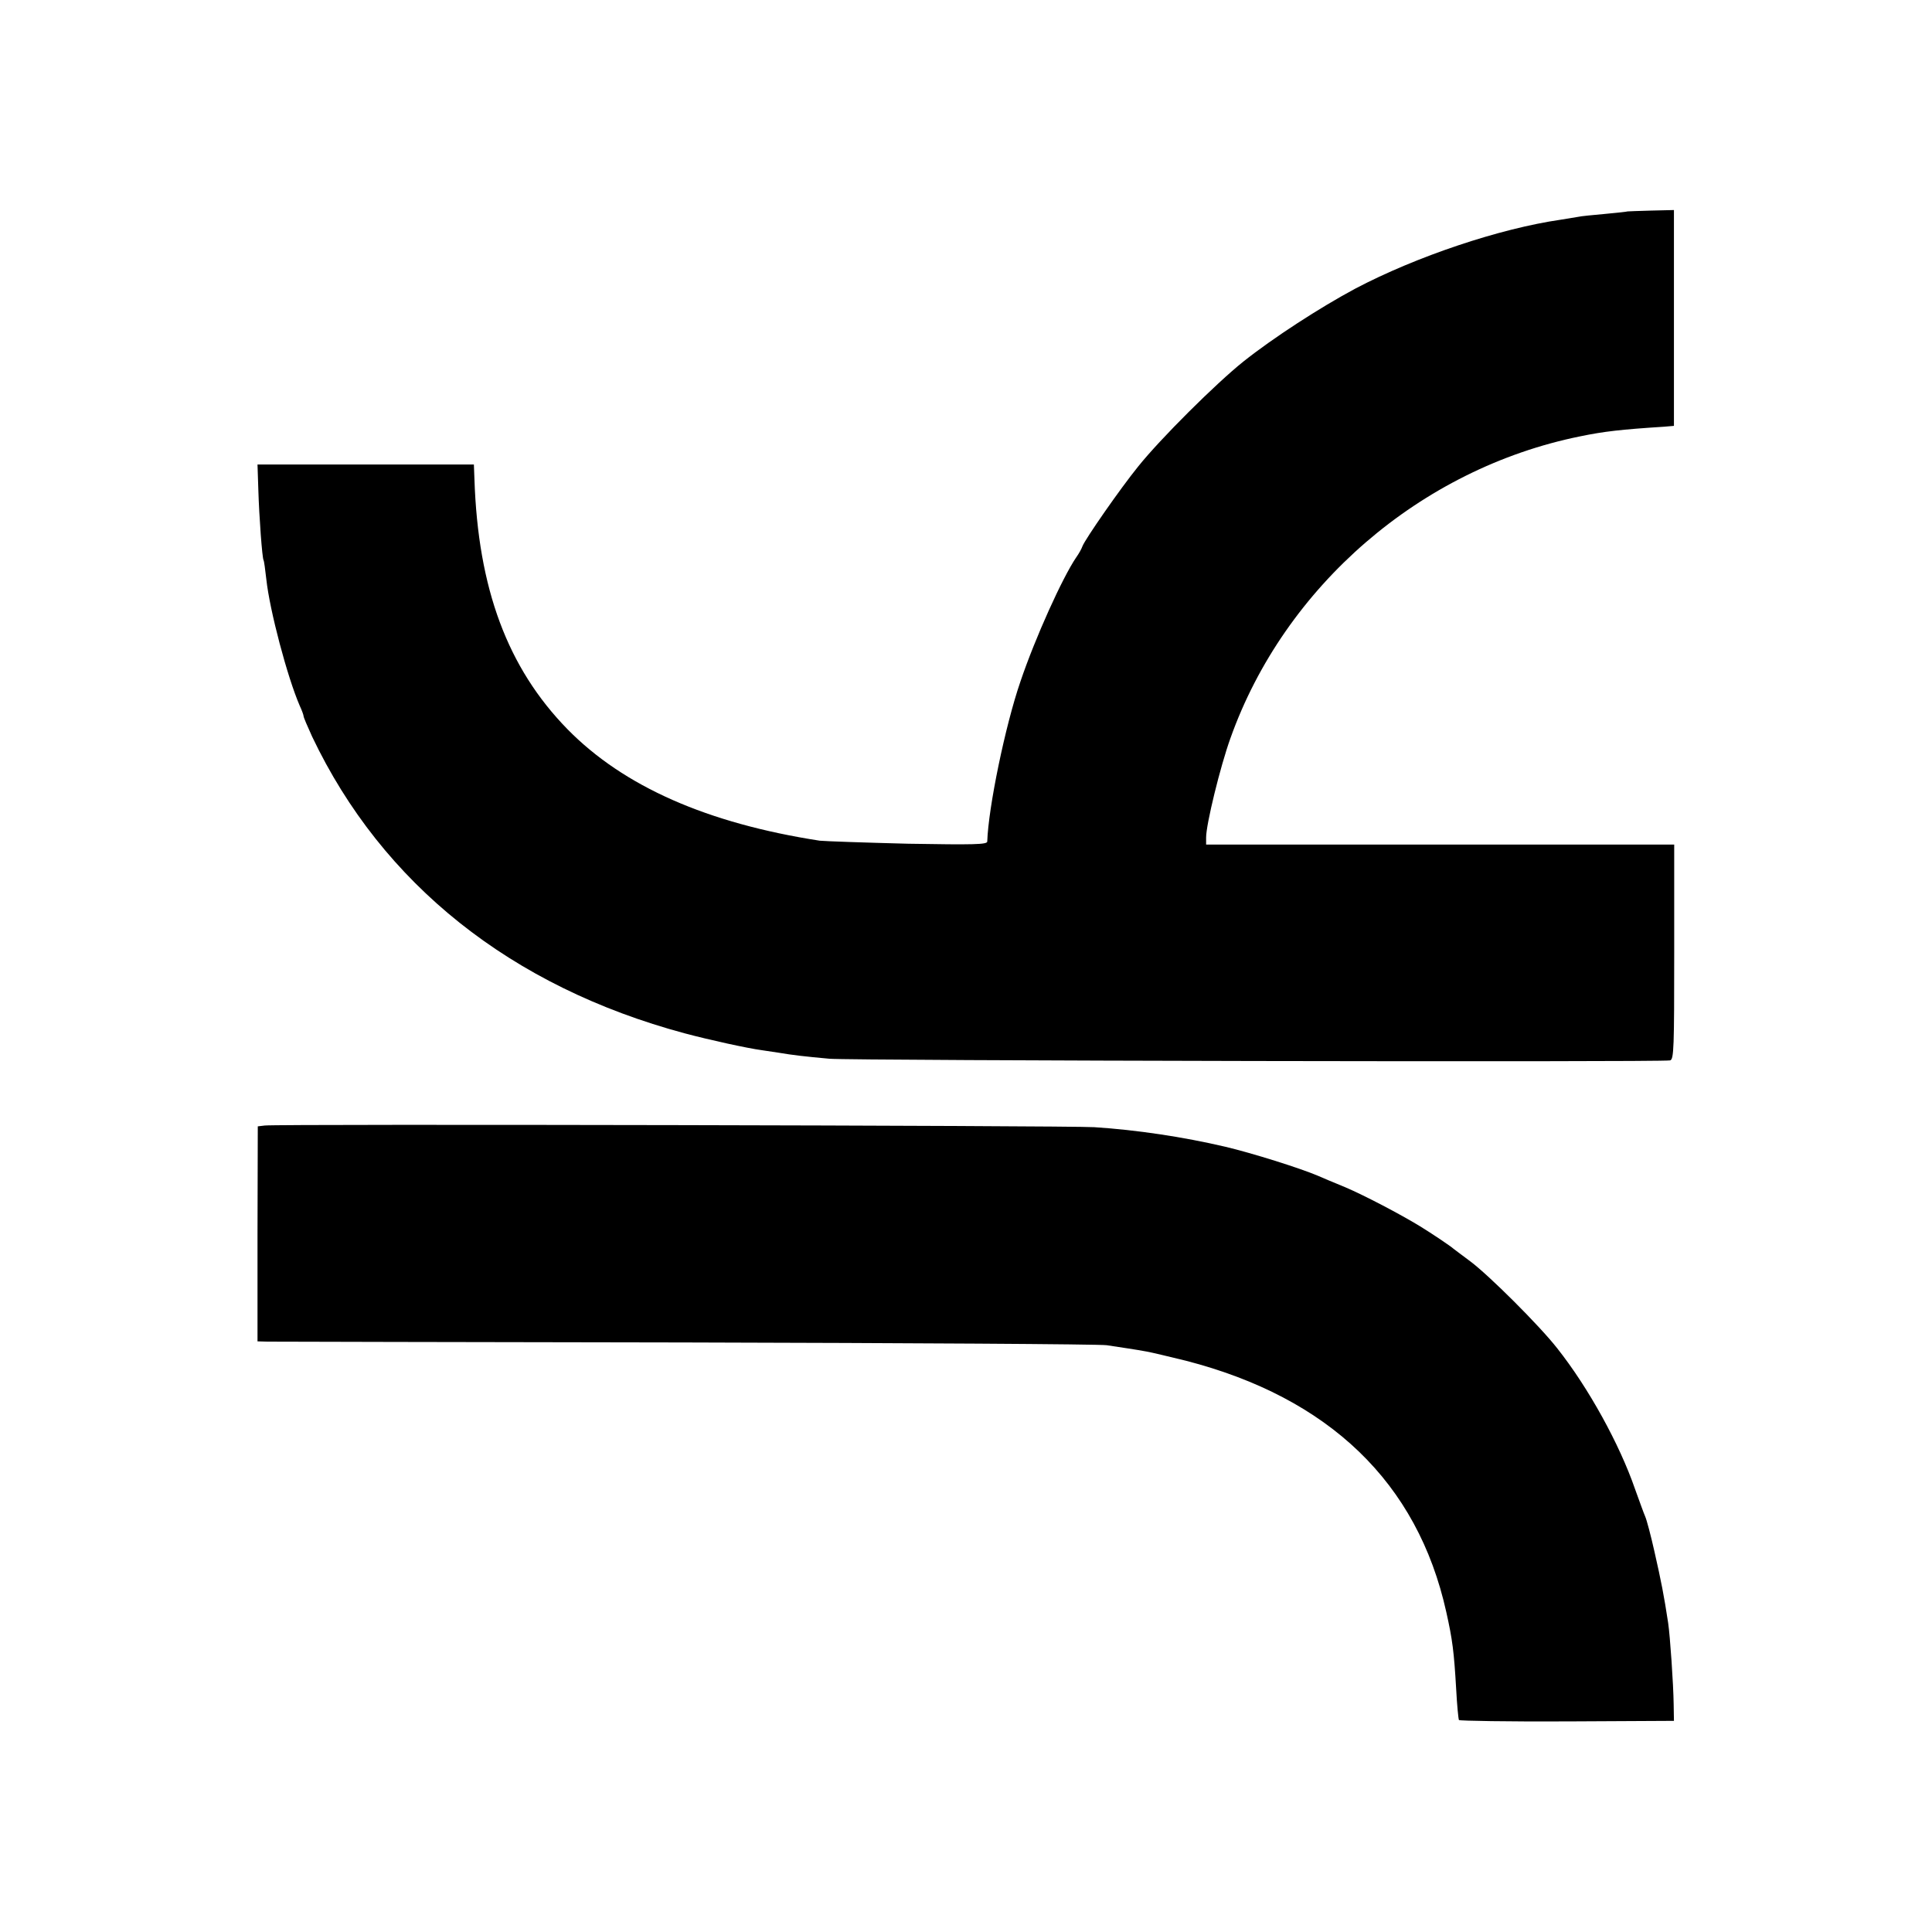 <?xml version="1.0" standalone="no"?>
<!DOCTYPE svg PUBLIC "-//W3C//DTD SVG 20010904//EN"
 "http://www.w3.org/TR/2001/REC-SVG-20010904/DTD/svg10.dtd">
<svg version="1.0" xmlns="http://www.w3.org/2000/svg"
 width="700pt" height="700pt" viewBox="0 0 700 700"
 preserveAspectRatio="xMidYMid meet">
<g transform="translate(0,700) scale(0.1,-0.1)"
fill="#000000" stroke="none">
<path d="M5897 6234 c-1 -1 -38 -5 -81 -9 -43 -4 -88 -8 -100 -11 -11 -2 -38
-6 -61 -10 -221 -32 -523 -133 -745 -250 -127 -68 -297 -178 -405 -264 -100
-80 -301 -280 -381 -380 -65 -80 -192 -263 -202 -289 -3 -9 -13 -27 -23 -41
-49 -72 -148 -290 -202 -450 -55 -160 -116 -456 -120 -579 0 -11 -48 -12 -286
-8 -157 4 -302 9 -321 11 -407 63 -710 196 -914 404 -217 222 -324 509 -337
906 l-2 53 -392 0 -392 0 3 -91 c3 -100 14 -248 19 -256 2 -3 6 -34 10 -69 12
-112 76 -354 121 -458 8 -17 14 -34 14 -38 0 -4 14 -37 31 -74 254 -534 721
-906 1350 -1075 90 -24 227 -54 279 -61 14 -2 41 -6 60 -9 53 -9 97 -14 185
-22 77 -7 3014 -13 3046 -6 14 3 15 46 15 393 l0 389 -848 0 -848 0 0 26 c0
47 51 256 88 359 196 551 689 977 1267 1094 87 18 149 25 305 35 l35 3 0 391
0 391 -83 -2 c-46 -1 -84 -3 -85 -3z"/>
<path d="M959 2922 l-25 -3 -1 -389 0 -390 36 -1 c20 0 702 -2 1516 -3 814 -2
1500 -6 1525 -10 52 -8 102 -15 145 -23 17 -3 80 -18 141 -33 520 -134 840
-442 944 -910 23 -103 28 -144 36 -280 3 -58 8 -108 10 -112 2 -3 178 -6 392
-5 l387 2 -1 60 c-1 74 -13 248 -20 295 -15 99 -25 150 -50 260 -13 58 -28
114 -33 125 -5 11 -21 56 -37 100 -56 162 -168 366 -282 510 -65 83 -248 265
-315 315 -26 19 -53 40 -60 45 -11 10 -78 55 -122 82 -72 44 -202 112 -270
141 -44 18 -89 37 -100 42 -66 28 -238 82 -335 105 -154 36 -321 61 -475 71
-89 6 -2956 12 -3006 6z"/>
</g>
</svg>
